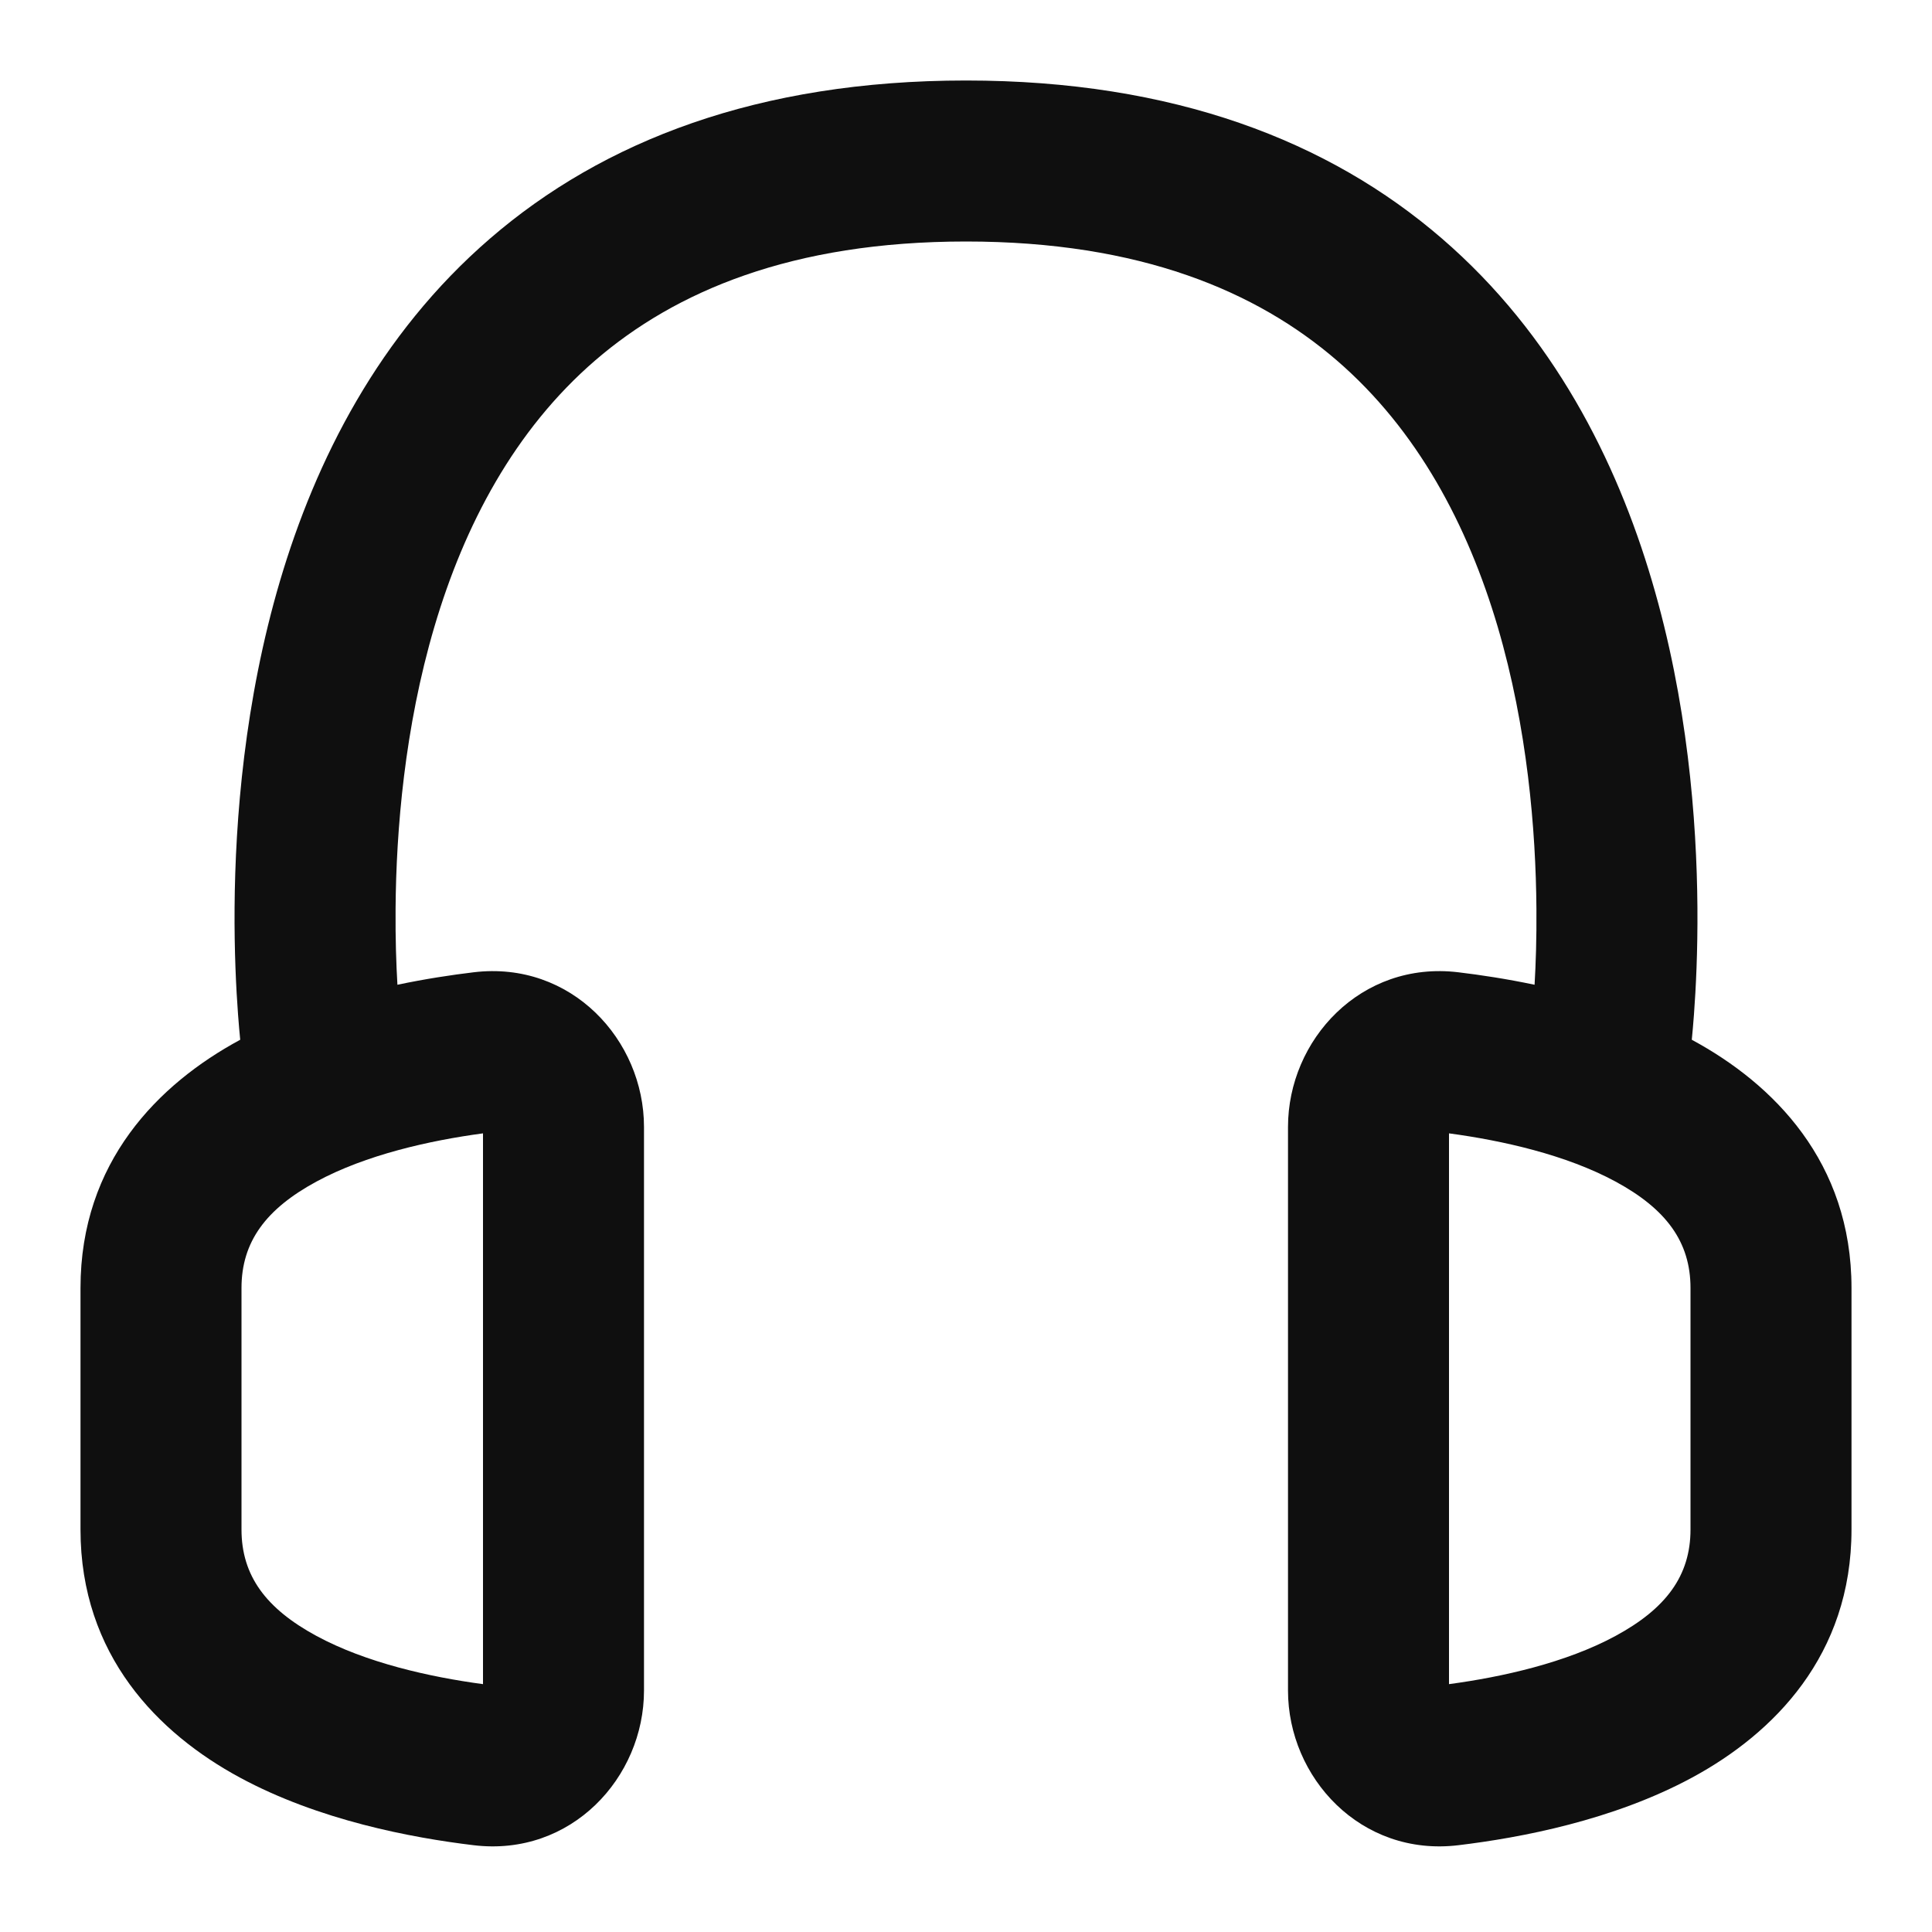 <?xml version="1.0" encoding="utf-8"?>
<svg width="800px" height="800px" viewBox="0 0 24 24" fill="none" xmlns="http://www.w3.org/2000/svg">
<path fill-rule="evenodd" clip-rule="evenodd" d="M2.984 12.916C2.976 12.833 2.966 12.727 2.957 12.602C2.933 12.278 2.91 11.821 2.914 11.274C2.922 10.186 3.037 8.711 3.478 7.217C3.92 5.722 4.705 4.156 6.089 2.962C7.489 1.753 9.418 1 12 1C14.582 1 16.511 1.753 17.911 2.962C19.295 4.156 20.08 5.722 20.521 7.217C20.963 8.711 21.078 10.186 21.086 11.274C21.09 11.821 21.067 12.278 21.043 12.602C21.034 12.727 21.024 12.833 21.016 12.916L21.021 12.919C22.032 13.466 23 14.435 23 16V19C23 20.565 22.032 21.534 21.021 22.081C20.037 22.613 18.889 22.829 18.116 22.922C16.904 23.068 16 22.081 16 21V14C16 12.919 16.904 11.932 18.116 12.078C18.392 12.111 18.716 12.16 19.063 12.233C19.078 11.979 19.089 11.658 19.086 11.289C19.079 10.314 18.974 9.039 18.604 7.783C18.233 6.528 17.611 5.344 16.605 4.476C15.614 3.622 14.168 3 12 3C9.832 3 8.386 3.622 7.395 4.476C6.389 5.344 5.768 6.528 5.397 7.783C5.026 9.039 4.921 10.314 4.914 11.289C4.911 11.658 4.922 11.979 4.937 12.233C5.284 12.16 5.608 12.111 5.884 12.078C7.096 11.932 8 12.919 8 14V21C8 22.081 7.096 23.068 5.884 22.922C5.111 22.829 3.963 22.613 2.979 22.081C1.968 21.534 1 20.565 1 19V16C1 14.435 1.968 13.466 2.979 12.919L2.984 12.916ZM18 20.921C18.663 20.832 19.454 20.655 20.069 20.322C20.695 19.983 21 19.575 21 19V16C21 15.425 20.695 15.017 20.069 14.678C19.454 14.345 18.663 14.168 18 14.079V20.921ZM6 14.079C5.337 14.168 4.546 14.345 3.931 14.678C3.305 15.017 3 15.425 3 16L3 19C3 19.575 3.305 19.983 3.931 20.322C4.546 20.655 5.337 20.832 6 20.921V14.079Z" fill="#0F0F0F"/>
</svg>